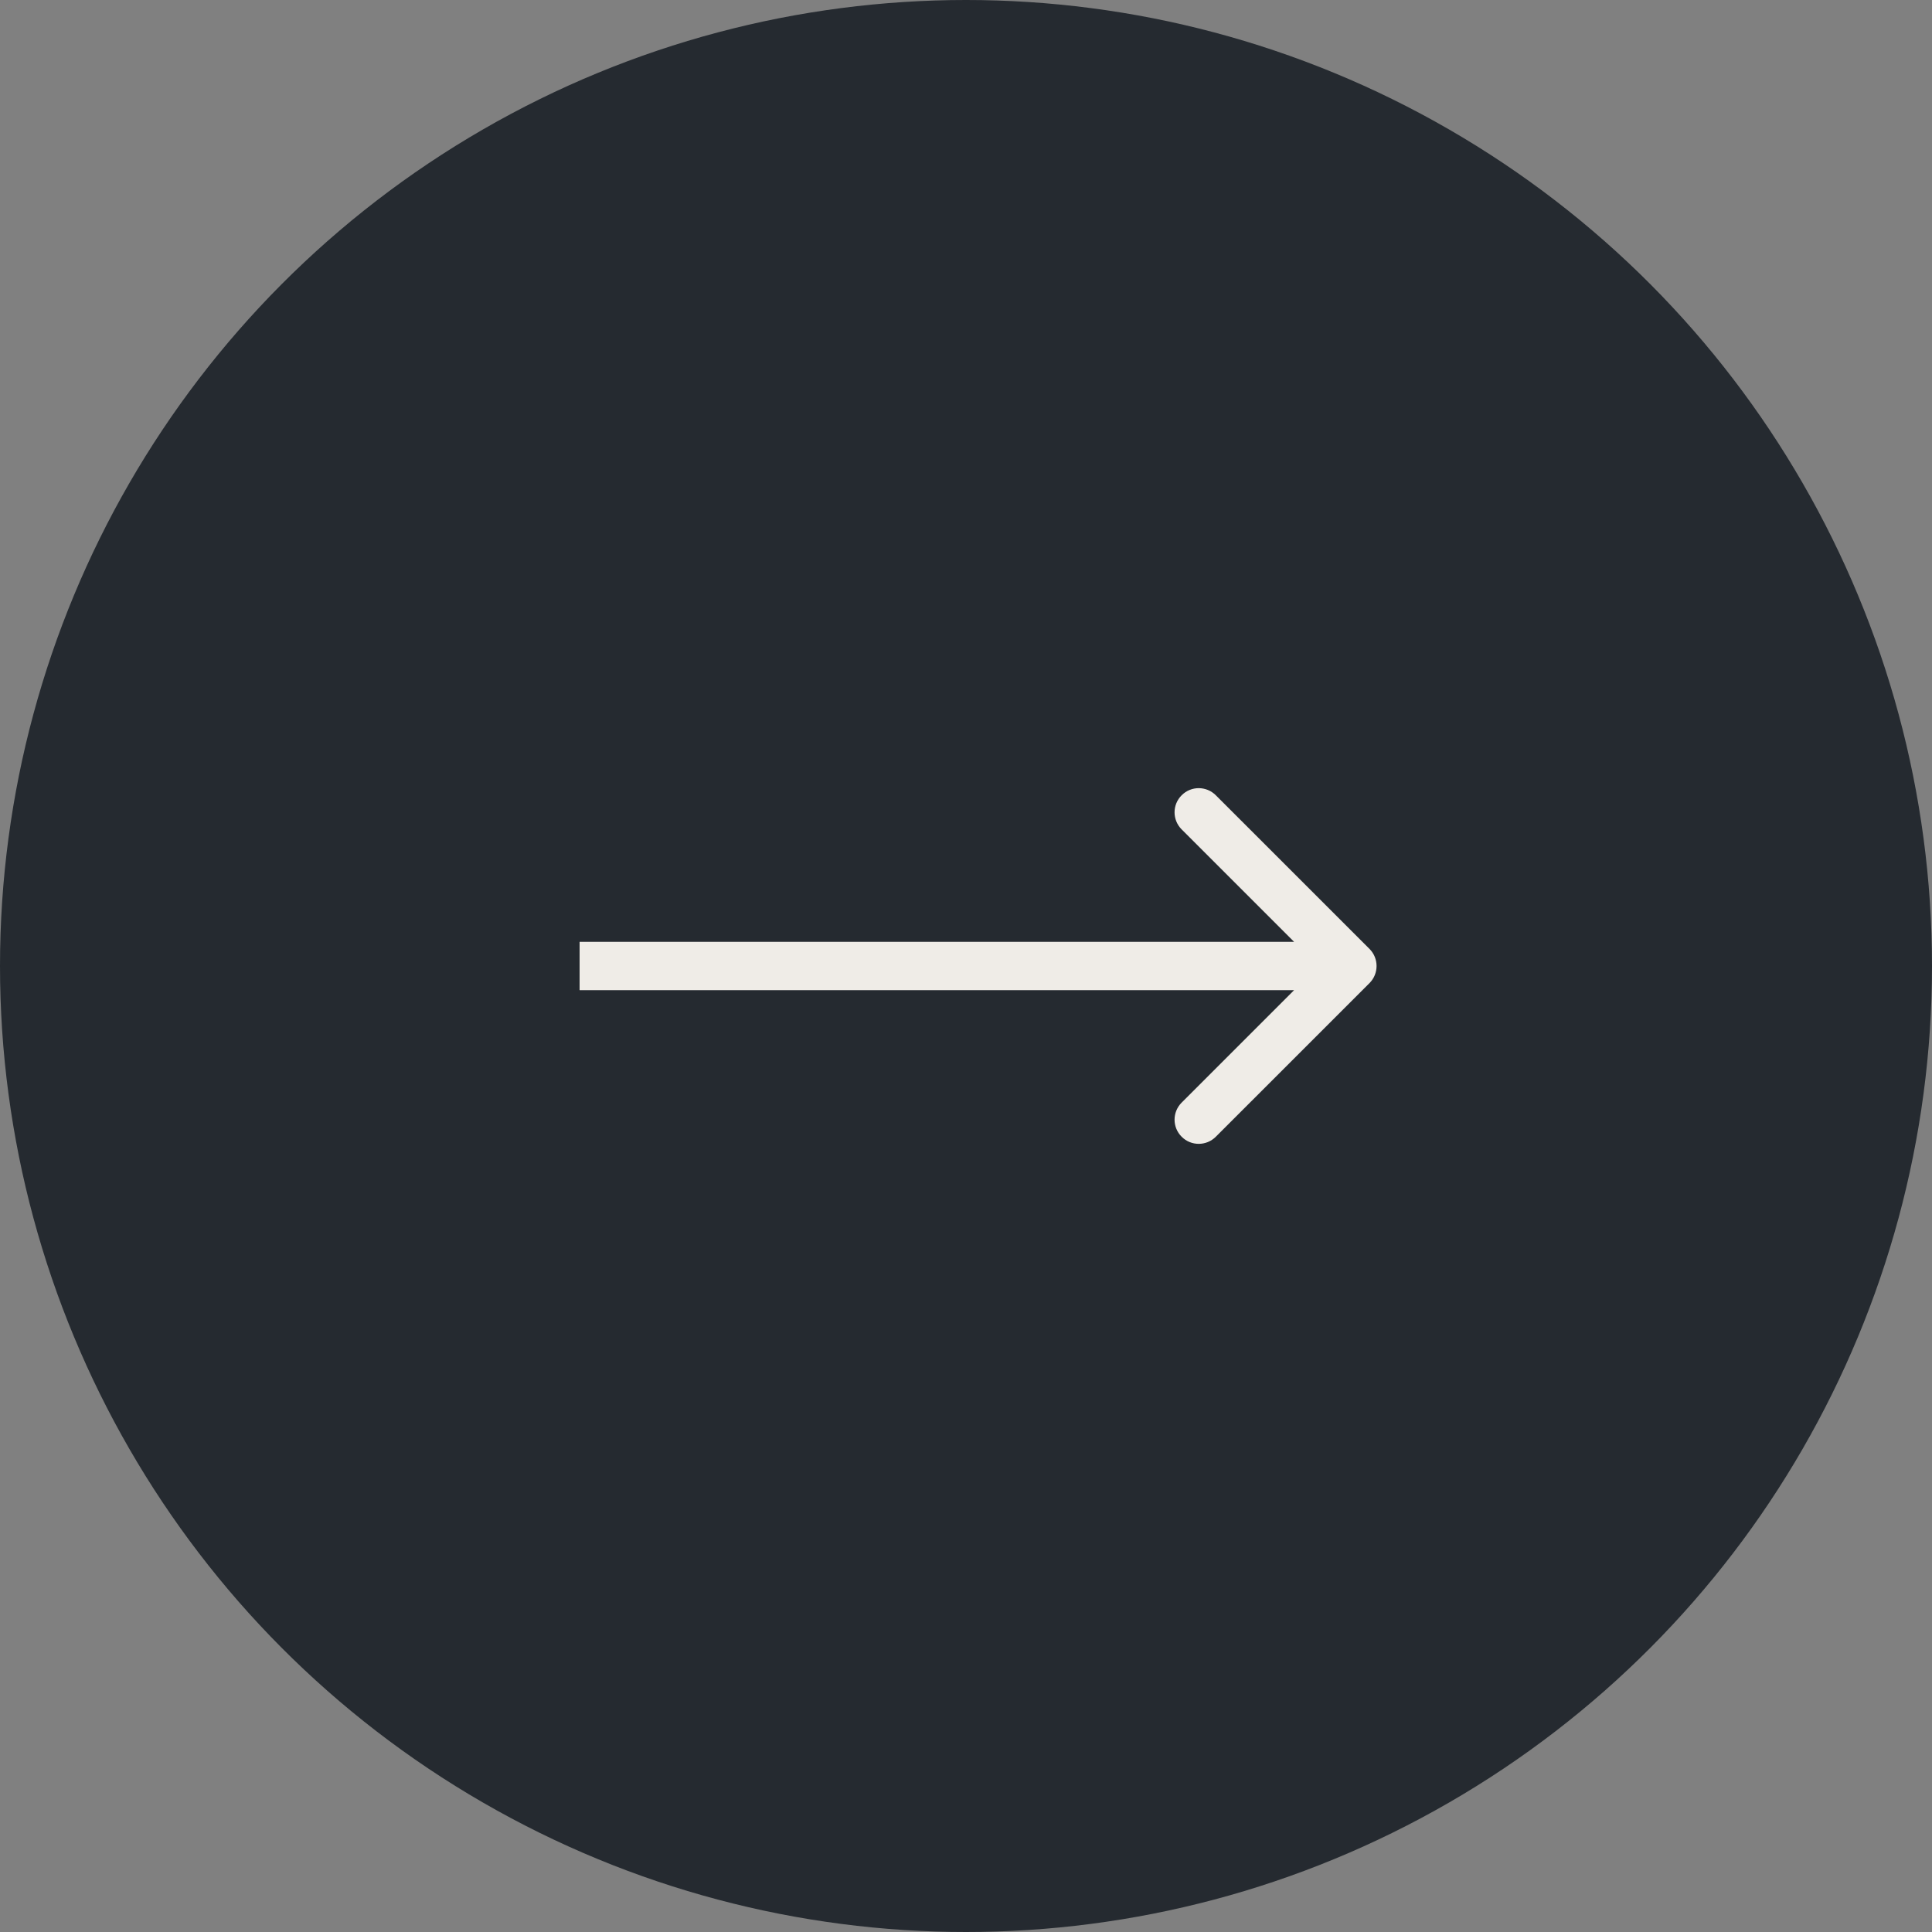<?xml version="1.0" encoding="UTF-8"?> <svg xmlns="http://www.w3.org/2000/svg" width="40" height="40" viewBox="0 0 40 40" fill="none"><rect x="0" y="0" width="40" height="40" fill="#808080" stroke="none"/><circle cx="20" cy="20" r="20" fill="#252A30"></circle><path d="M28.354 19.646C28.549 19.842 28.549 20.158 28.354 20.354L25.172 23.535C24.976 23.731 24.66 23.731 24.465 23.535C24.269 23.34 24.269 23.024 24.465 22.828L27.293 20L24.465 17.172C24.269 16.976 24.269 16.66 24.465 16.465C24.66 16.269 24.976 16.269 25.172 16.465L28.354 19.646ZM12 19.5L28 19.5L28 20.5L12 20.5L12 19.5Z" fill="#EFECE7"></path></svg> 
